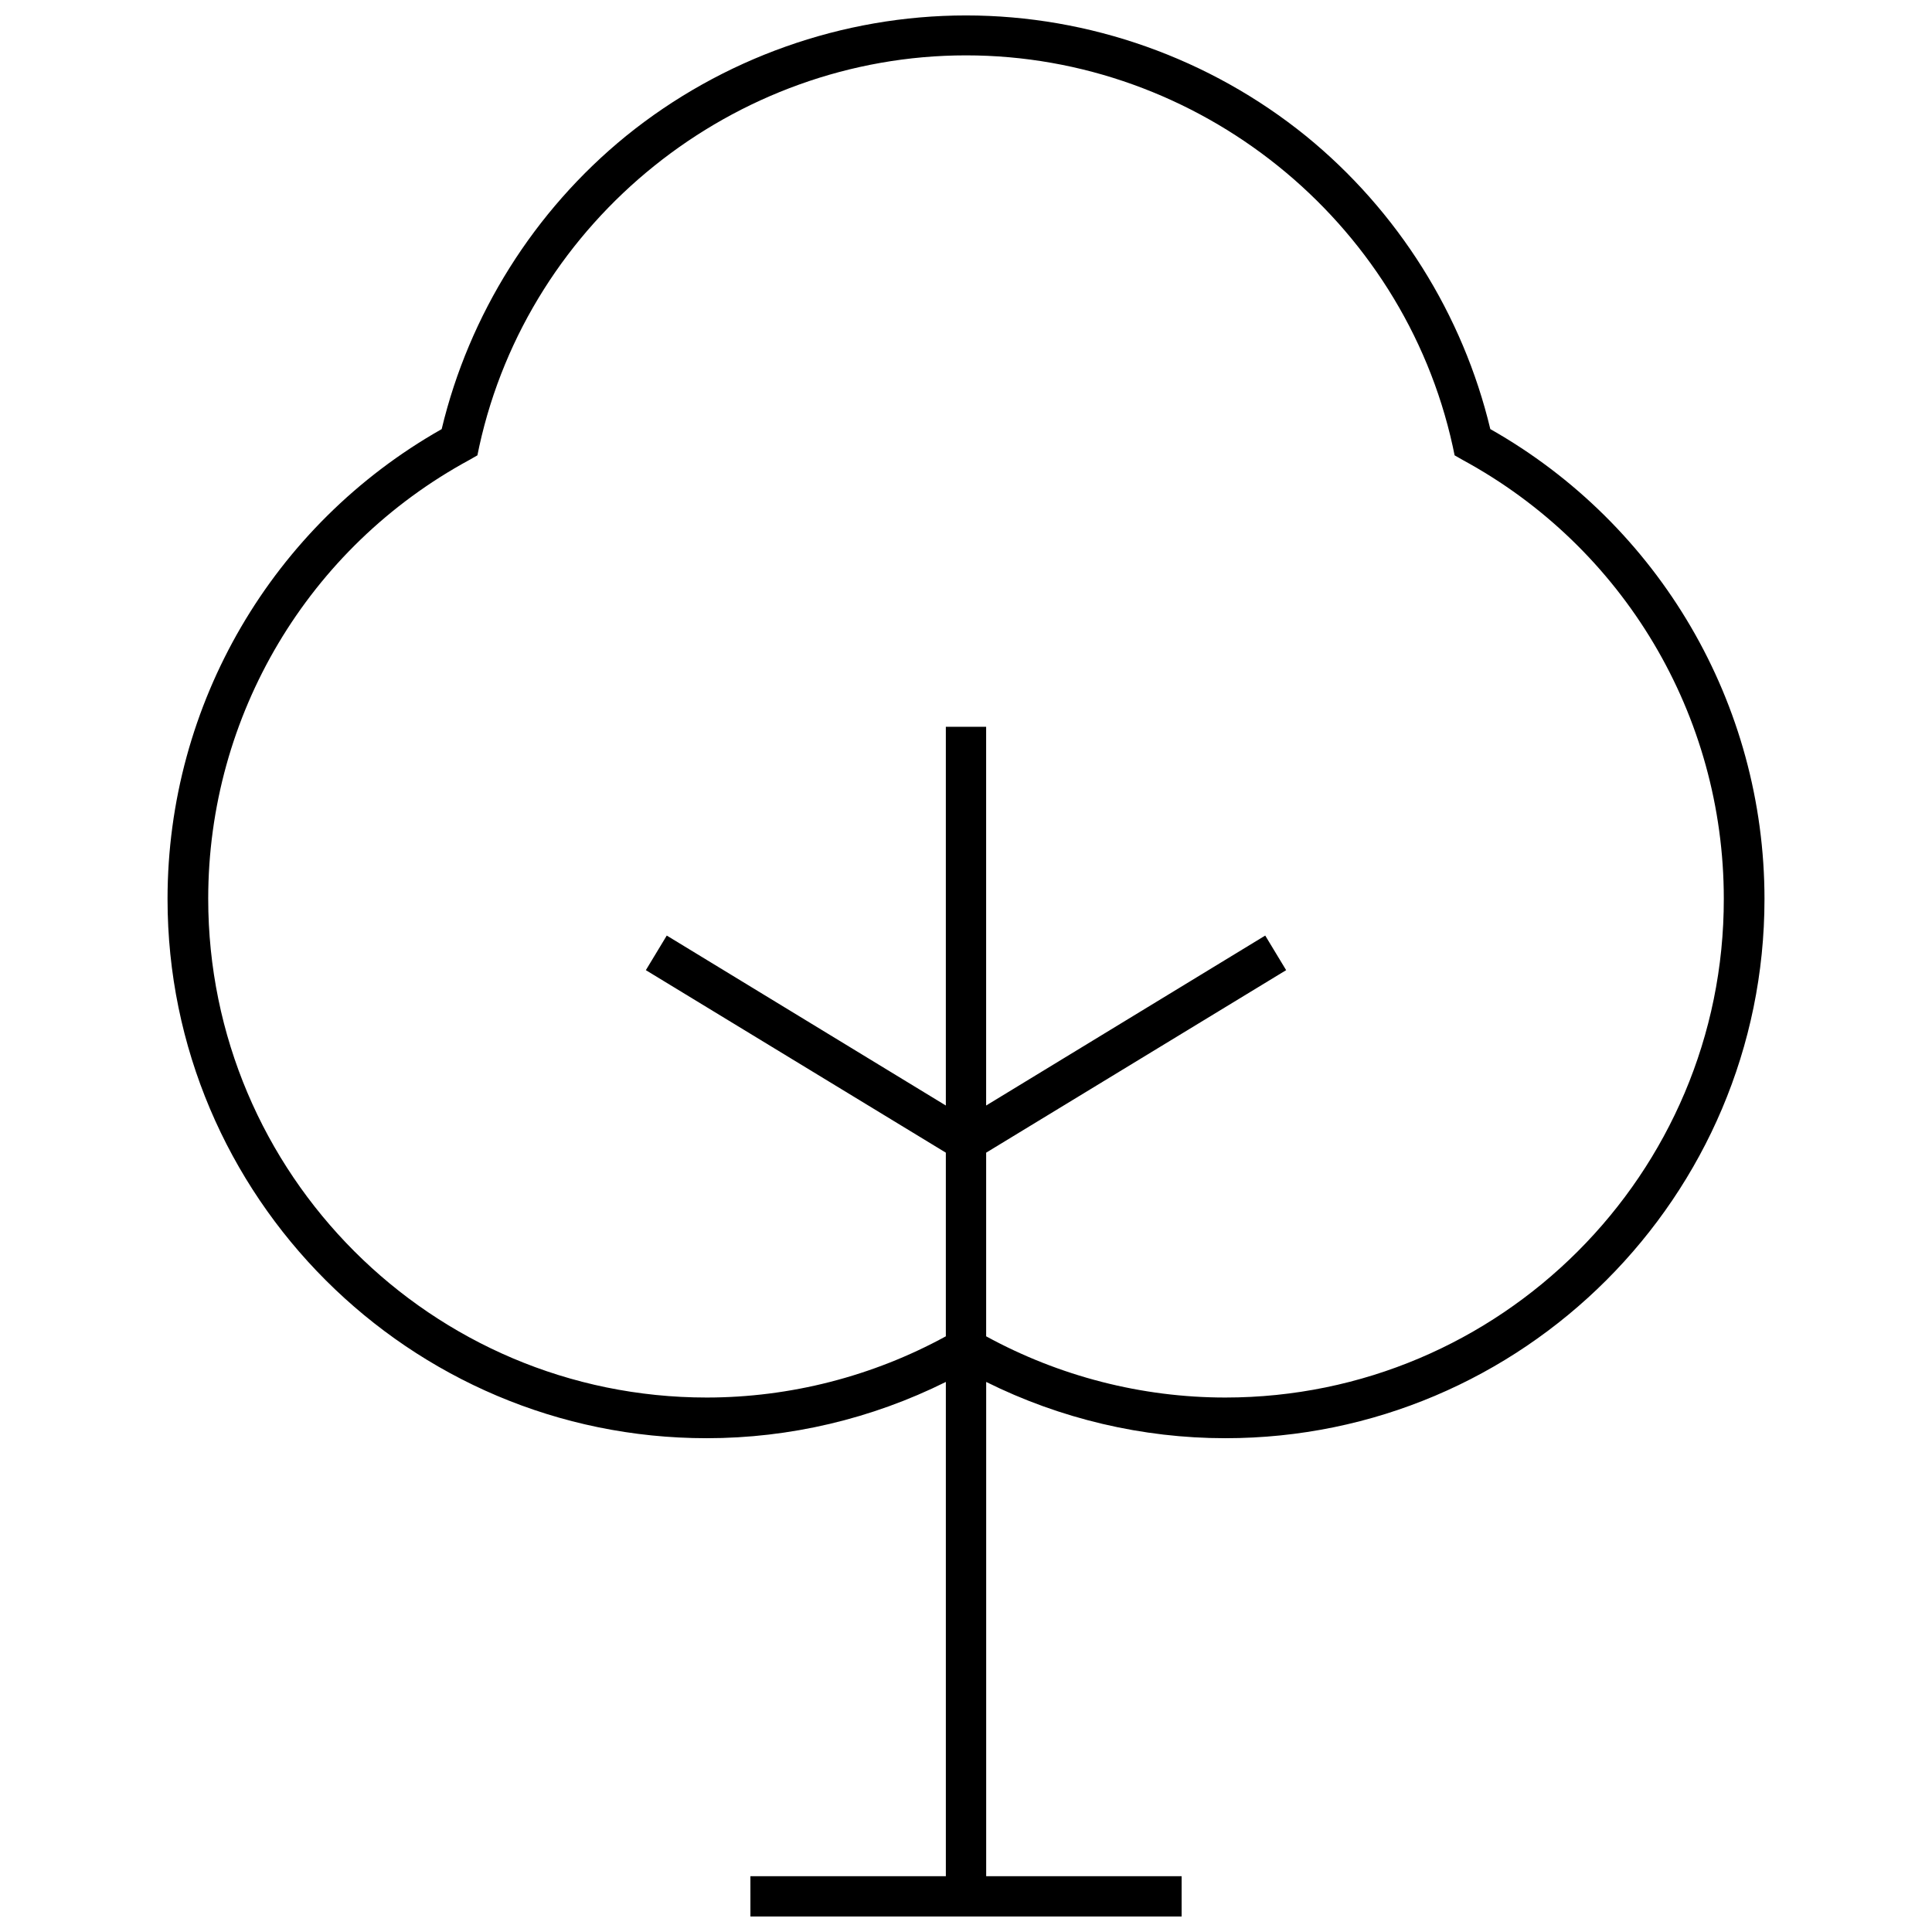 <?xml version="1.0" encoding="UTF-8"?>
<!-- The Best Svg Icon site in the world: iconSvg.co, Visit us! https://iconsvg.co -->
<svg width="800px" height="800px" version="1.1" viewBox="144 144 512 512" xmlns="http://www.w3.org/2000/svg">
 <defs>
  <clipPath id="a">
   <path d="m188 148.09h424v503.81h-424z"/>
  </clipPath>
 </defs>
 <g clip-path="url(#a)">
  <path d="m538.95 257.72c-7.254-30.328-24.484-57.836-48.871-77.688-25.391-20.555-57.332-31.941-90.078-31.941s-64.688 11.387-90.082 31.941c-24.383 19.852-41.613 47.359-48.871 77.688-44.84 25.391-72.648 72.852-72.648 124.54 0 78.797 64.086 142.88 142.88 142.88 22.066 0 43.73-5.141 63.379-14.914v130.99h-51.793l0.004 10.68h114.27v-10.68h-51.793v-130.99c19.648 9.773 41.414 14.914 63.379 14.914 78.797 0 142.88-64.086 142.88-142.88 0-51.691-27.809-99.152-72.648-124.54zm-70.23 256.64c-22.168 0-44.031-5.644-63.379-16.223v-48.668l79.5-48.367-5.543-9.168-73.961 45.039v-100.36h-10.68v100.36l-73.957-45.039-5.543 9.168 79.5 48.367v48.668c-19.348 10.578-41.211 16.223-63.379 16.223-72.852 0-132.1-59.246-132.1-132.2 0-48.566 26.5-93.105 69.223-116.28l2.117-1.211 0.504-2.418c13.199-60.055 67.512-103.58 128.98-103.58 61.566 0 115.78 43.527 128.98 103.58l0.504 2.418 2.117 1.211c42.723 23.176 69.223 67.711 69.223 116.28 0.098 72.953-59.25 132.2-132.1 132.2z"/>
 </g>
</svg>